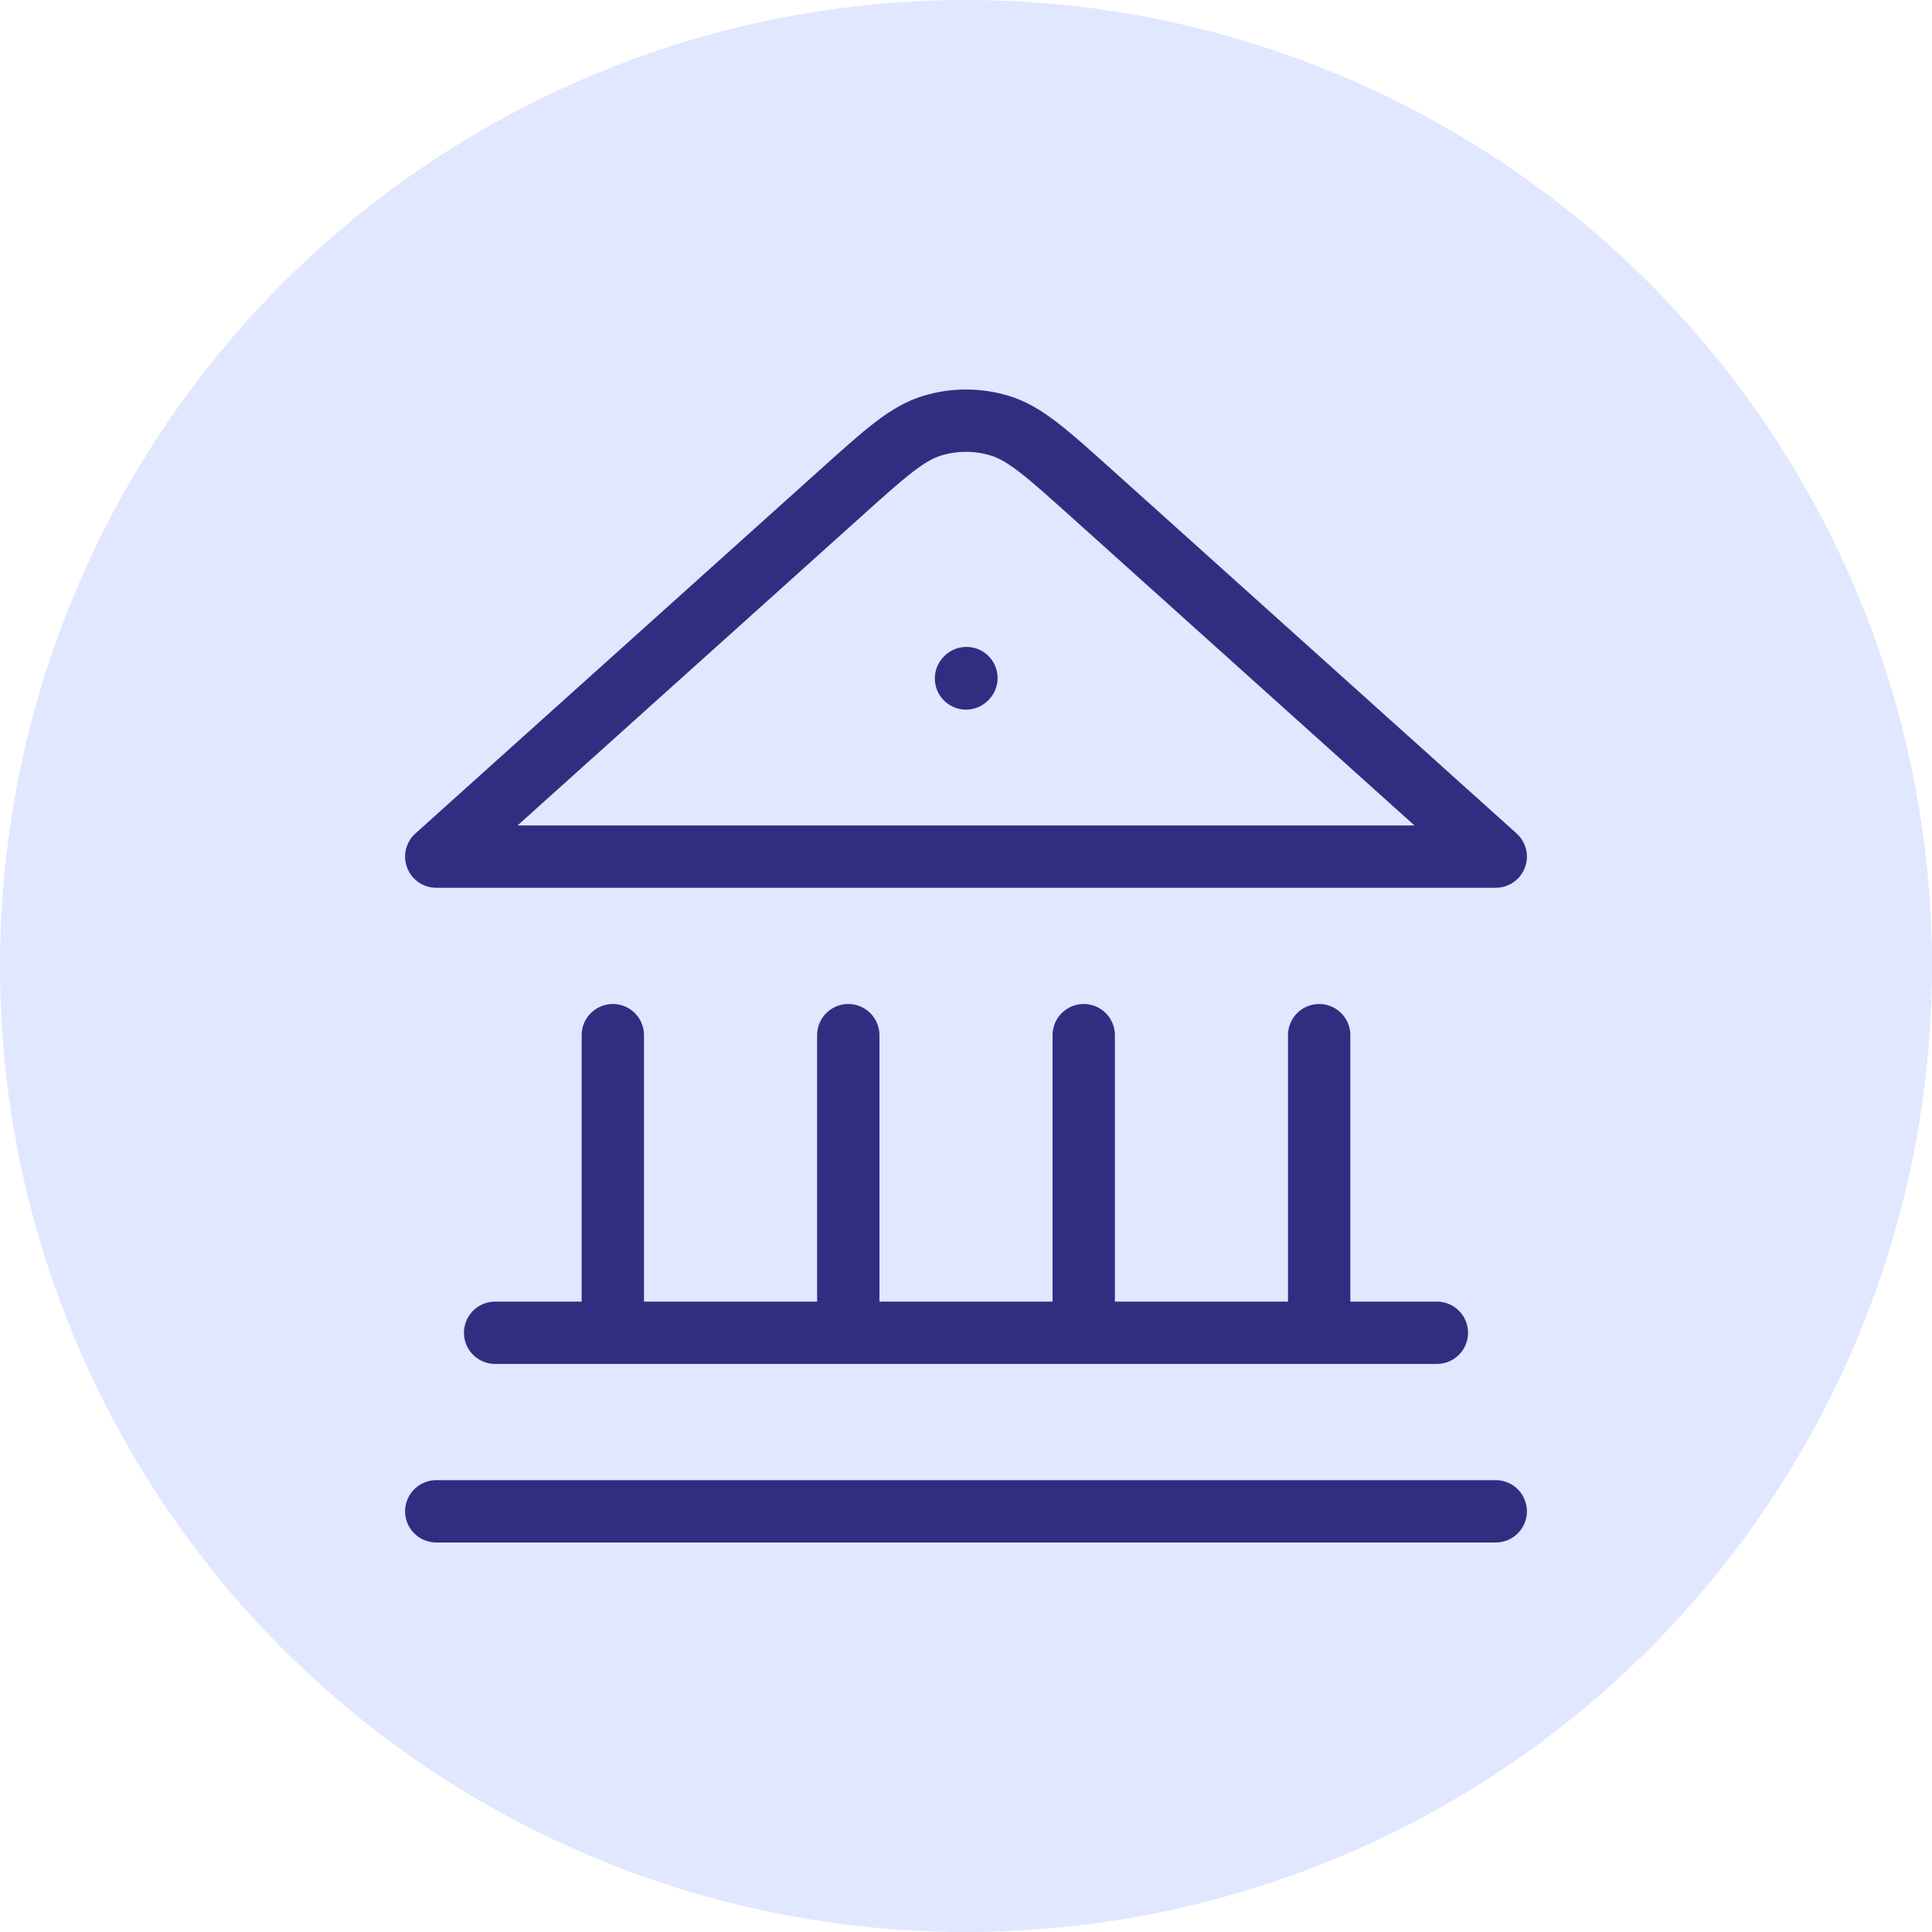 <svg width="124" height="124" viewBox="0 0 124 124" fill="none" xmlns="http://www.w3.org/2000/svg">
<circle cx="62" cy="62" r="62" fill="#E0E7FF"/>
<path d="M28 97H96M31.778 85.54H92.222M39.333 85.54V66.439M54.444 85.54V66.439M69.556 85.54V66.439M84.667 85.54V66.439M62 43.545L62.028 43.519M96 54.979L70.032 31.637C67.189 29.083 65.769 27.805 64.165 27.32C62.752 26.893 61.248 26.893 59.835 27.32C58.231 27.805 56.81 29.083 53.969 31.637L28 54.979H96Z" stroke="#312E81" stroke-width="4" stroke-linecap="round" stroke-linejoin="round"/>
</svg>
